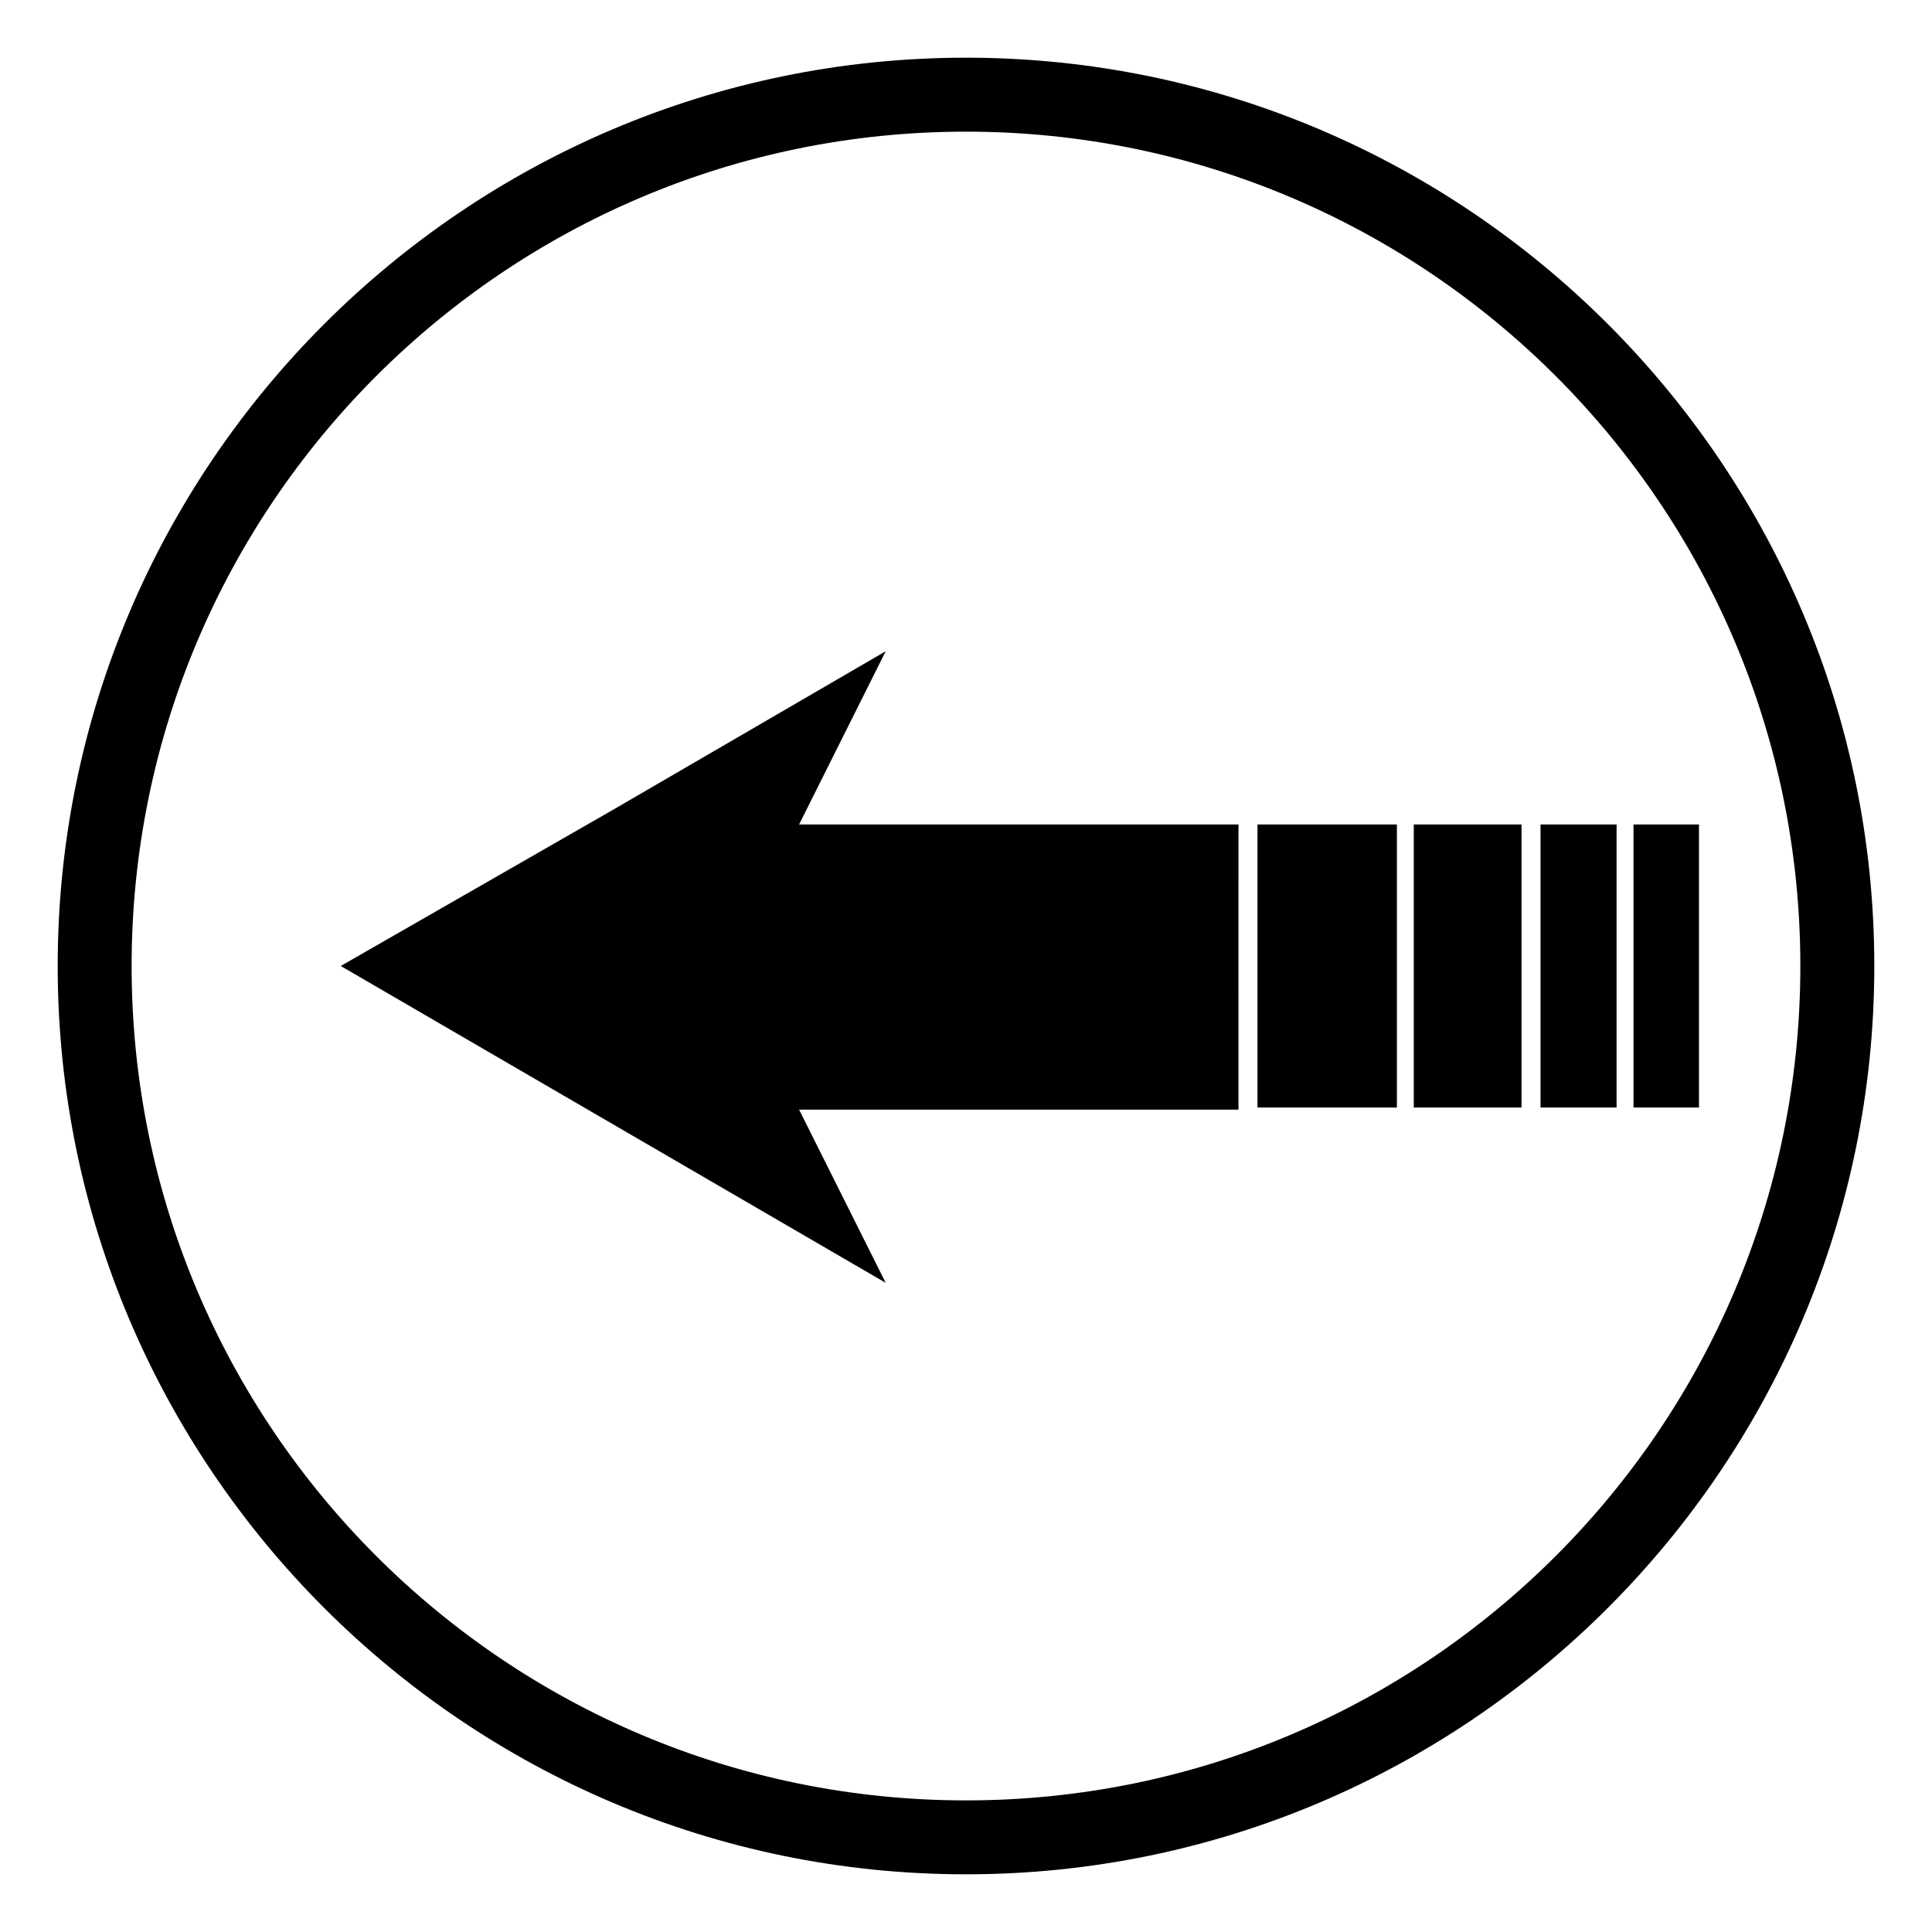 <?xml version="1.0" encoding="UTF-8"?>
<!-- Uploaded to: SVG Repo, www.svgrepo.com, Generator: SVG Repo Mixer Tools -->
<svg fill="#000000" width="800px" height="800px" version="1.1" viewBox="144 144 512 512" xmlns="http://www.w3.org/2000/svg">
 <g>
  <path d="m594.25 437.5h-17.352l-0.004-75.012h17.352zm-359.95-37.504 144.42 83.969-22.953-45.902h116.44l0.004-75.574h-116.44l22.953-45.902-72.211 41.984zm338.11 37.504h-20.152v-75.012h20.152zm-25.191 0h-28.551v-75.012h28.551zm-33.027 0h-36.945v-75.012h36.945z" fill-rule="evenodd"/>
  <path d="m400 640.71c-132.67 0-240.71-108.04-240.71-240.71 0-132.67 108.04-240.71 240.71-240.71 132.67 0 240.71 108.04 240.71 240.71-0.004 132.67-108.04 240.71-240.71 240.71zm0-461.82c-122.04 0-221.12 99.082-221.12 221.12 0 122.03 99.082 221.11 221.12 221.11 122.03 0 221.11-99.082 221.11-221.11 0-122.04-99.082-221.12-221.11-221.12z"/>
 </g>
</svg>